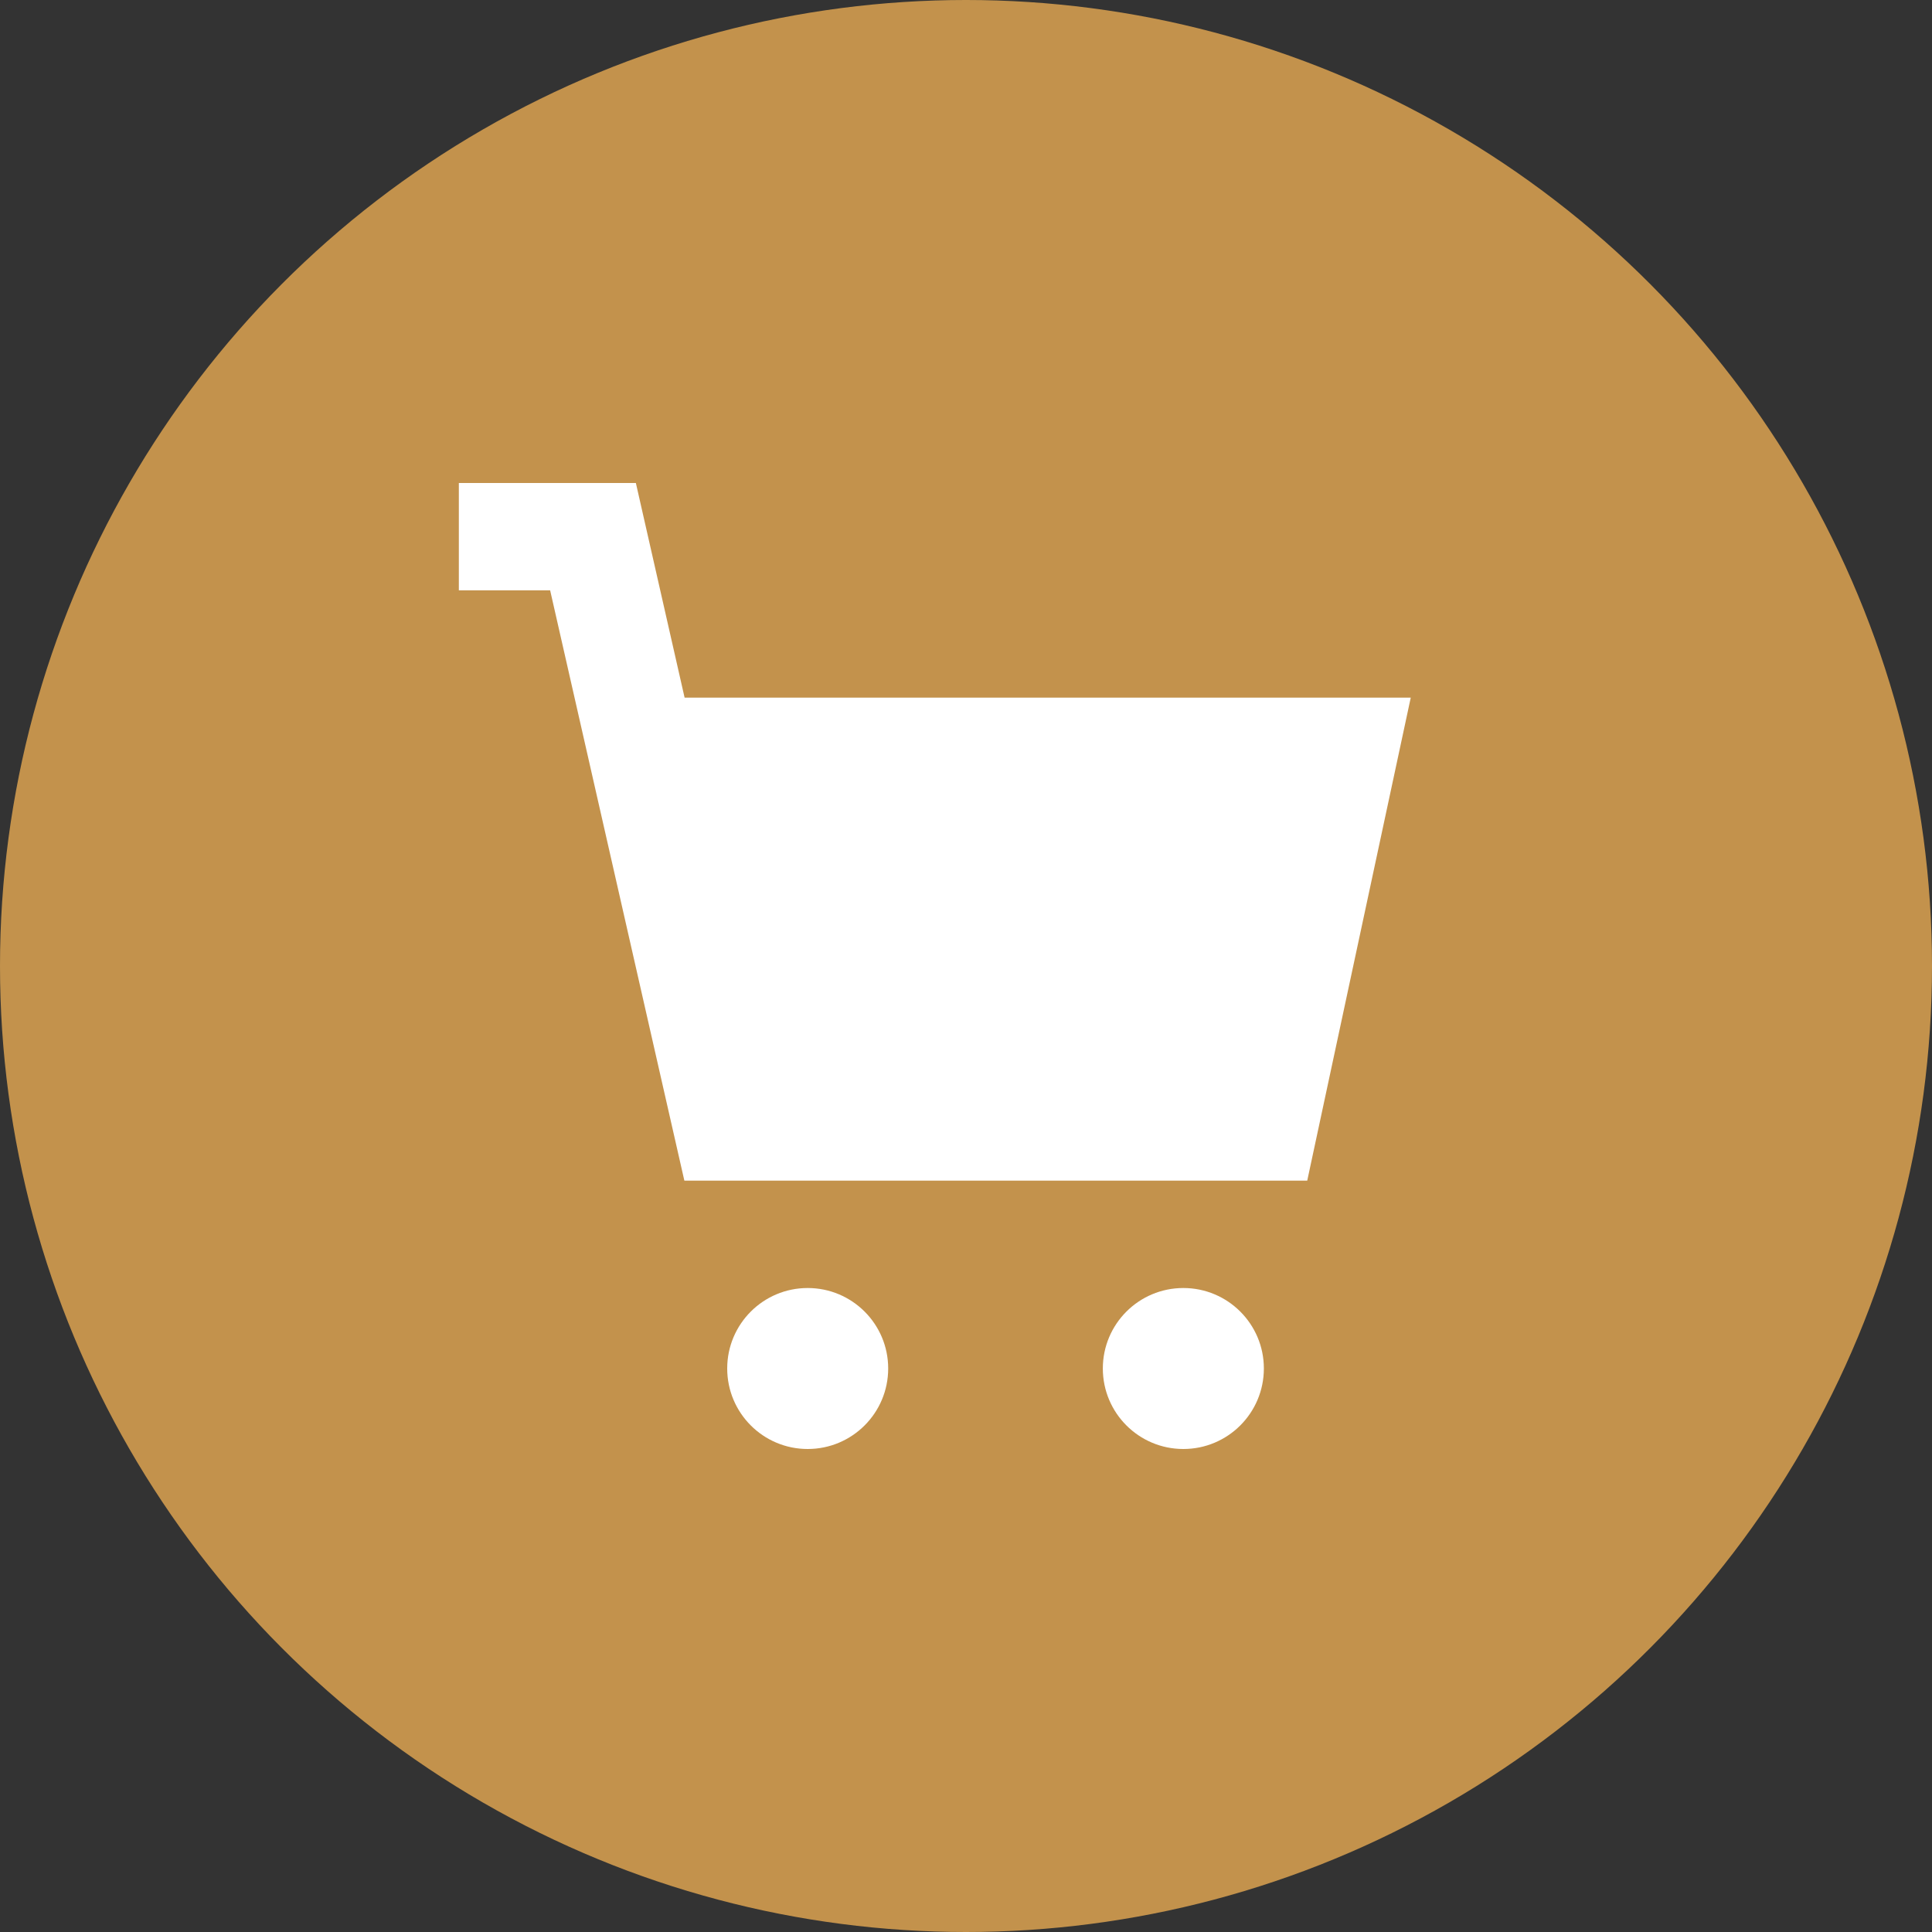 <?xml version="1.0" encoding="UTF-8"?> <svg xmlns="http://www.w3.org/2000/svg" width="40" height="40" viewBox="0 0 40 40" fill="none"><rect x="0" y="0" width="40" height="40" fill="#333333" stroke="none"/><circle cx="20" cy="20" r="20" fill="#C3924C"></circle><path fill-rule="evenodd" clip-rule="evenodd" d="M9.5 10H13.165L14.174 14.444H29.208L27.065 24.444H14.169L11.39 12.222H9.5V10ZM16.722 30C17.643 30 18.389 29.254 18.389 28.333C18.389 27.413 17.643 26.667 16.722 26.667C15.802 26.667 15.056 27.413 15.056 28.333C15.056 29.254 15.802 30 16.722 30ZM24.5 30C25.421 30 26.167 29.254 26.167 28.333C26.167 27.413 25.421 26.667 24.5 26.667C23.579 26.667 22.833 27.413 22.833 28.333C22.833 29.254 23.579 30 24.5 30Z" fill="white"></path></svg> 